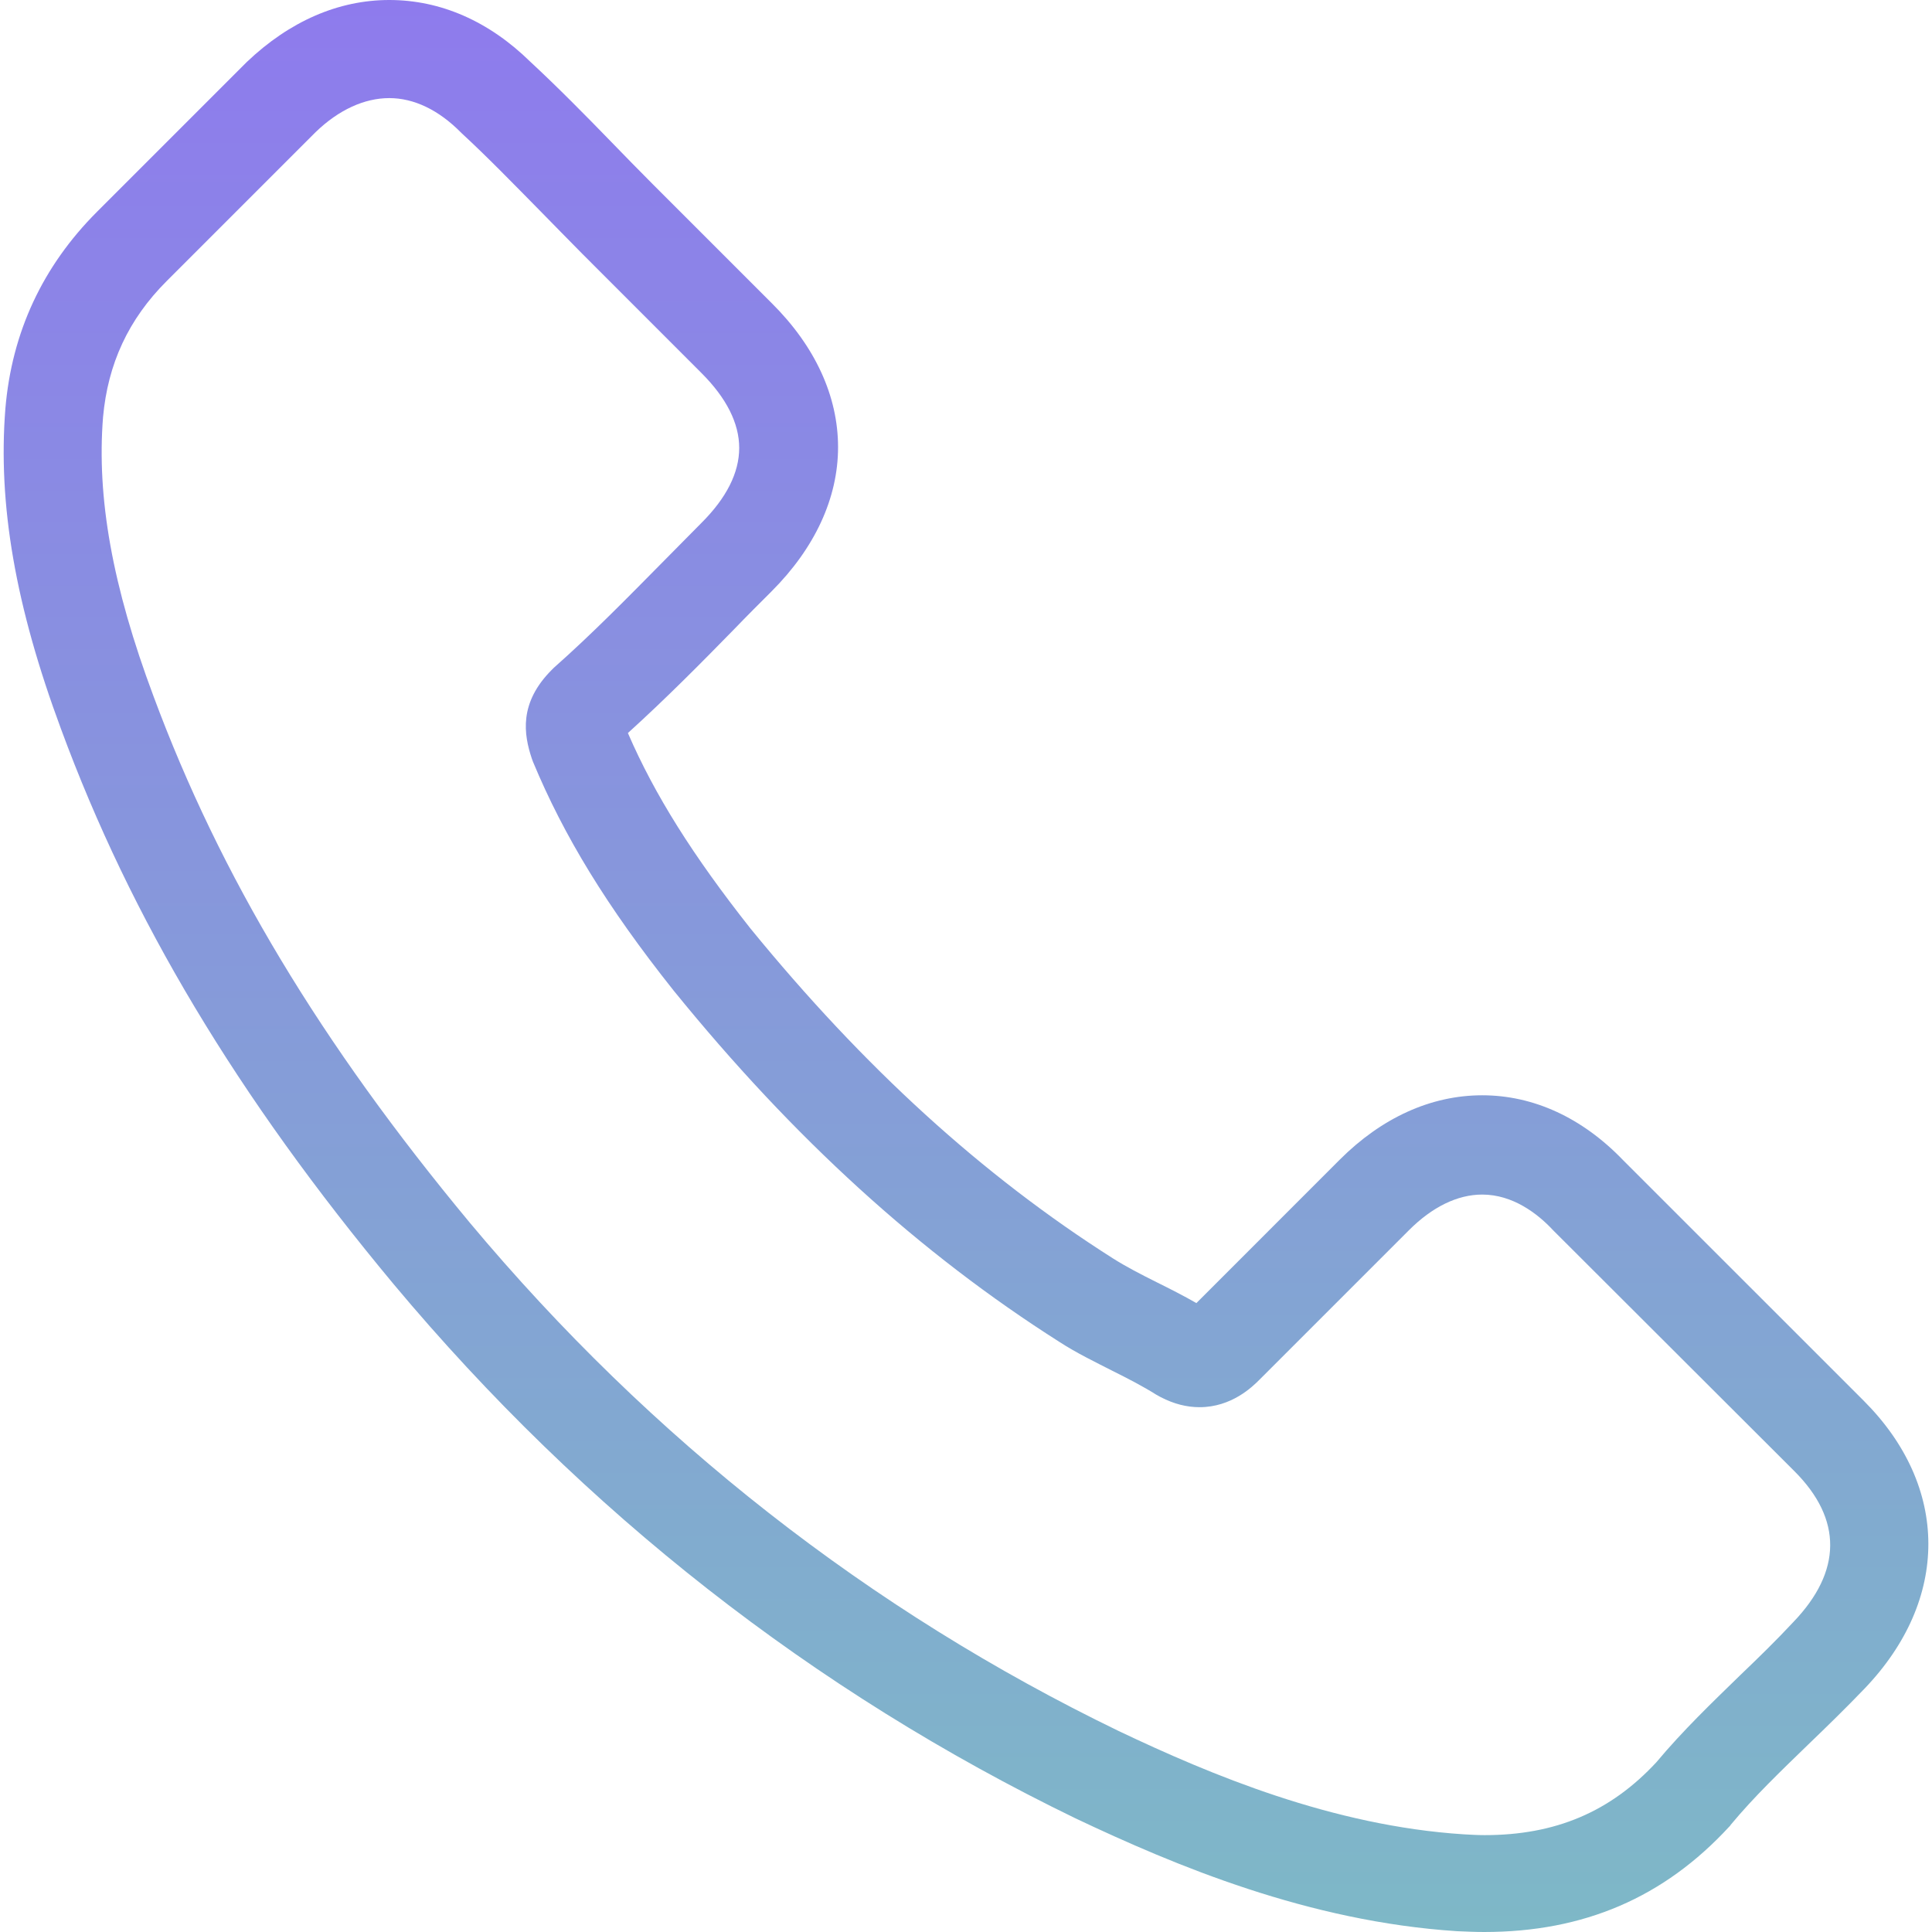 <svg width="36" height="36" viewBox="0 0 36 36" fill="none" xmlns="http://www.w3.org/2000/svg">
<g clip-path="url(#clip0_1909_611)">
<path d="M7.336 23.93C10.887 28.175 15.161 31.517 20.04 33.882C21.897 34.762 24.381 35.806 27.149 35.985C27.32 35.992 27.484 36 27.656 36C29.513 36 31.005 35.358 32.221 34.038C32.229 34.031 32.244 34.016 32.251 34.001C32.684 33.479 33.176 33.009 33.691 32.509C34.041 32.173 34.4 31.823 34.743 31.465C36.331 29.808 36.331 27.705 34.728 26.101L30.244 21.618C29.484 20.827 28.573 20.409 27.619 20.409C26.664 20.409 25.746 20.827 24.963 21.61L22.293 24.281C22.046 24.139 21.793 24.012 21.554 23.893C21.256 23.744 20.98 23.602 20.733 23.445C18.302 21.901 16.094 19.887 13.982 17.299C12.916 15.949 12.2 14.815 11.7 13.659C12.401 13.024 13.058 12.361 13.692 11.712C13.915 11.48 14.147 11.249 14.378 11.018C15.184 10.212 15.616 9.28 15.616 8.332C15.616 7.385 15.191 6.453 14.378 5.647L12.155 3.424C11.894 3.163 11.648 2.909 11.394 2.648C10.902 2.141 10.387 1.619 9.88 1.149C9.111 0.395 8.209 0 7.254 0C6.307 0 5.397 0.395 4.598 1.156L1.808 3.946C0.794 4.961 0.22 6.191 0.1 7.616C-0.041 9.399 0.287 11.294 1.137 13.584C2.443 17.127 4.412 20.417 7.336 23.93ZM1.92 7.773C2.01 6.781 2.39 5.953 3.106 5.237L5.881 2.462C6.314 2.044 6.792 1.828 7.254 1.828C7.709 1.828 8.172 2.044 8.597 2.477C9.097 2.939 9.566 3.424 10.074 3.939C10.327 4.2 10.588 4.461 10.85 4.729L13.072 6.952C13.535 7.415 13.774 7.885 13.774 8.347C13.774 8.81 13.535 9.28 13.072 9.742C12.841 9.973 12.61 10.212 12.379 10.443C11.685 11.145 11.036 11.809 10.32 12.443C10.305 12.457 10.297 12.465 10.283 12.48C9.663 13.099 9.76 13.688 9.91 14.136C9.917 14.158 9.925 14.173 9.932 14.196C10.506 15.576 11.305 16.889 12.55 18.455C14.788 21.215 17.145 23.356 19.741 25.005C20.062 25.213 20.405 25.378 20.726 25.542C21.024 25.691 21.3 25.833 21.547 25.989C21.576 26.004 21.599 26.019 21.629 26.034C21.875 26.161 22.113 26.221 22.352 26.221C22.949 26.221 23.337 25.84 23.464 25.713L26.254 22.923C26.686 22.491 27.156 22.259 27.619 22.259C28.186 22.259 28.648 22.61 28.939 22.923L33.437 27.414C34.332 28.309 34.325 29.279 33.415 30.226C33.102 30.562 32.773 30.883 32.423 31.218C31.901 31.726 31.356 32.248 30.864 32.837C30.006 33.762 28.984 34.195 27.663 34.195C27.537 34.195 27.402 34.187 27.276 34.18C24.829 34.023 22.554 33.068 20.845 32.255C16.206 30.01 12.133 26.825 8.753 22.782C5.971 19.432 4.099 16.314 2.86 12.972C2.092 10.921 1.801 9.272 1.92 7.773Z" fill="url(#paint0_linear_1909_611)"/>
</g>
<defs>
<linearGradient id="paint0_linear_1909_611" x1="18" y1="0" x2="18" y2="36" gradientUnits="userSpaceOnUse">
<stop stop-color="#8E7BED"/>
<stop offset="1" stop-color="#7EB8C7"/>
</linearGradient>
<clipPath id="clip0_1909_611">
<rect width="36" height="36" fill="white"/>
</clipPath>
</defs>
</svg>
